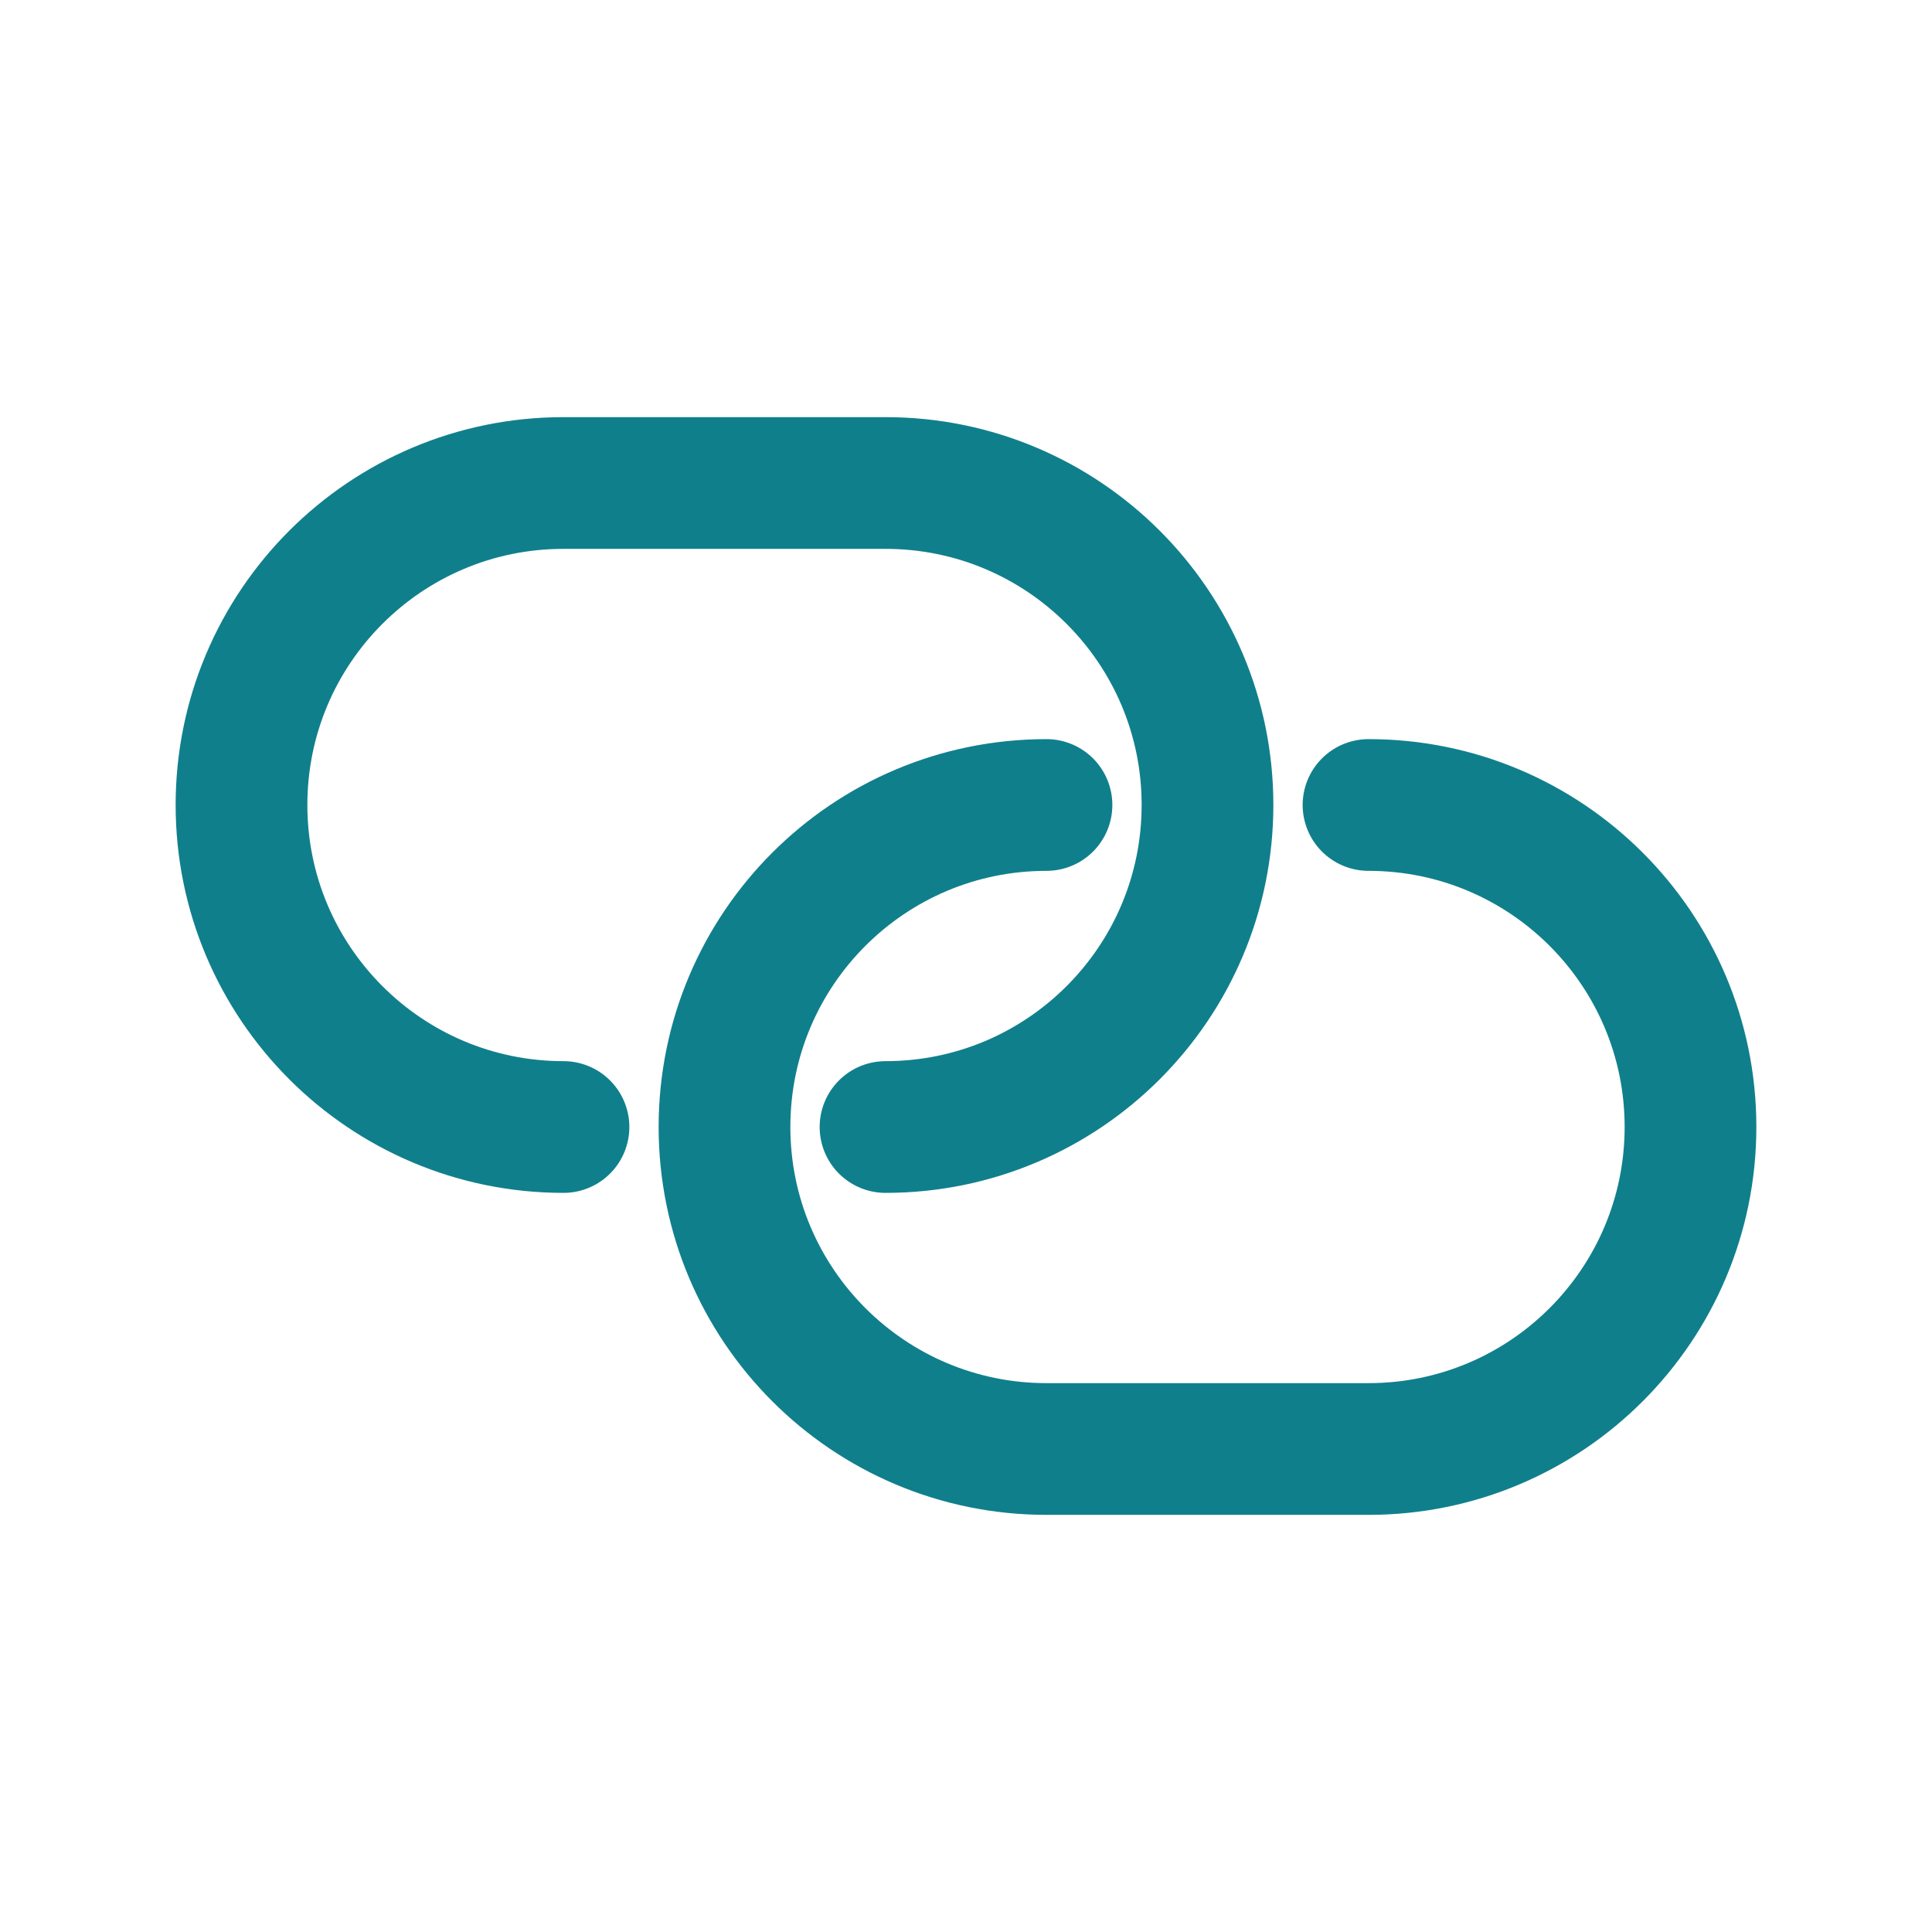 <svg width="44" height="44" viewBox="0 0 44 44" fill="none" xmlns="http://www.w3.org/2000/svg">
<g clip-path="url(#clip0_10905_5599)">
<path d="M20.167 25.667C24.217 25.667 27.5 22.383 27.5 18.333C27.5 14.283 24.217 11 20.167 11H12.833C8.783 11 5.5 14.283 5.5 18.333C5.5 22.383 8.783 25.667 12.833 25.667" stroke="#107F8C" stroke-width="3" stroke-linecap="round" stroke-linejoin="round"/>
<path d="M23.833 18.333C19.783 18.333 16.5 21.616 16.5 25.666C16.5 29.716 19.783 33 23.833 33H31.167C35.217 33 38.5 29.716 38.5 25.666C38.5 21.616 35.217 18.333 31.167 18.333" stroke="#107F8C" stroke-width="3" stroke-linecap="round" stroke-linejoin="round"/>
</g>
<defs>
<clipPath id="clip0_10905_5599">
<rect width="44" height="44" fill="white"/>
</clipPath>
</defs>
</svg>
